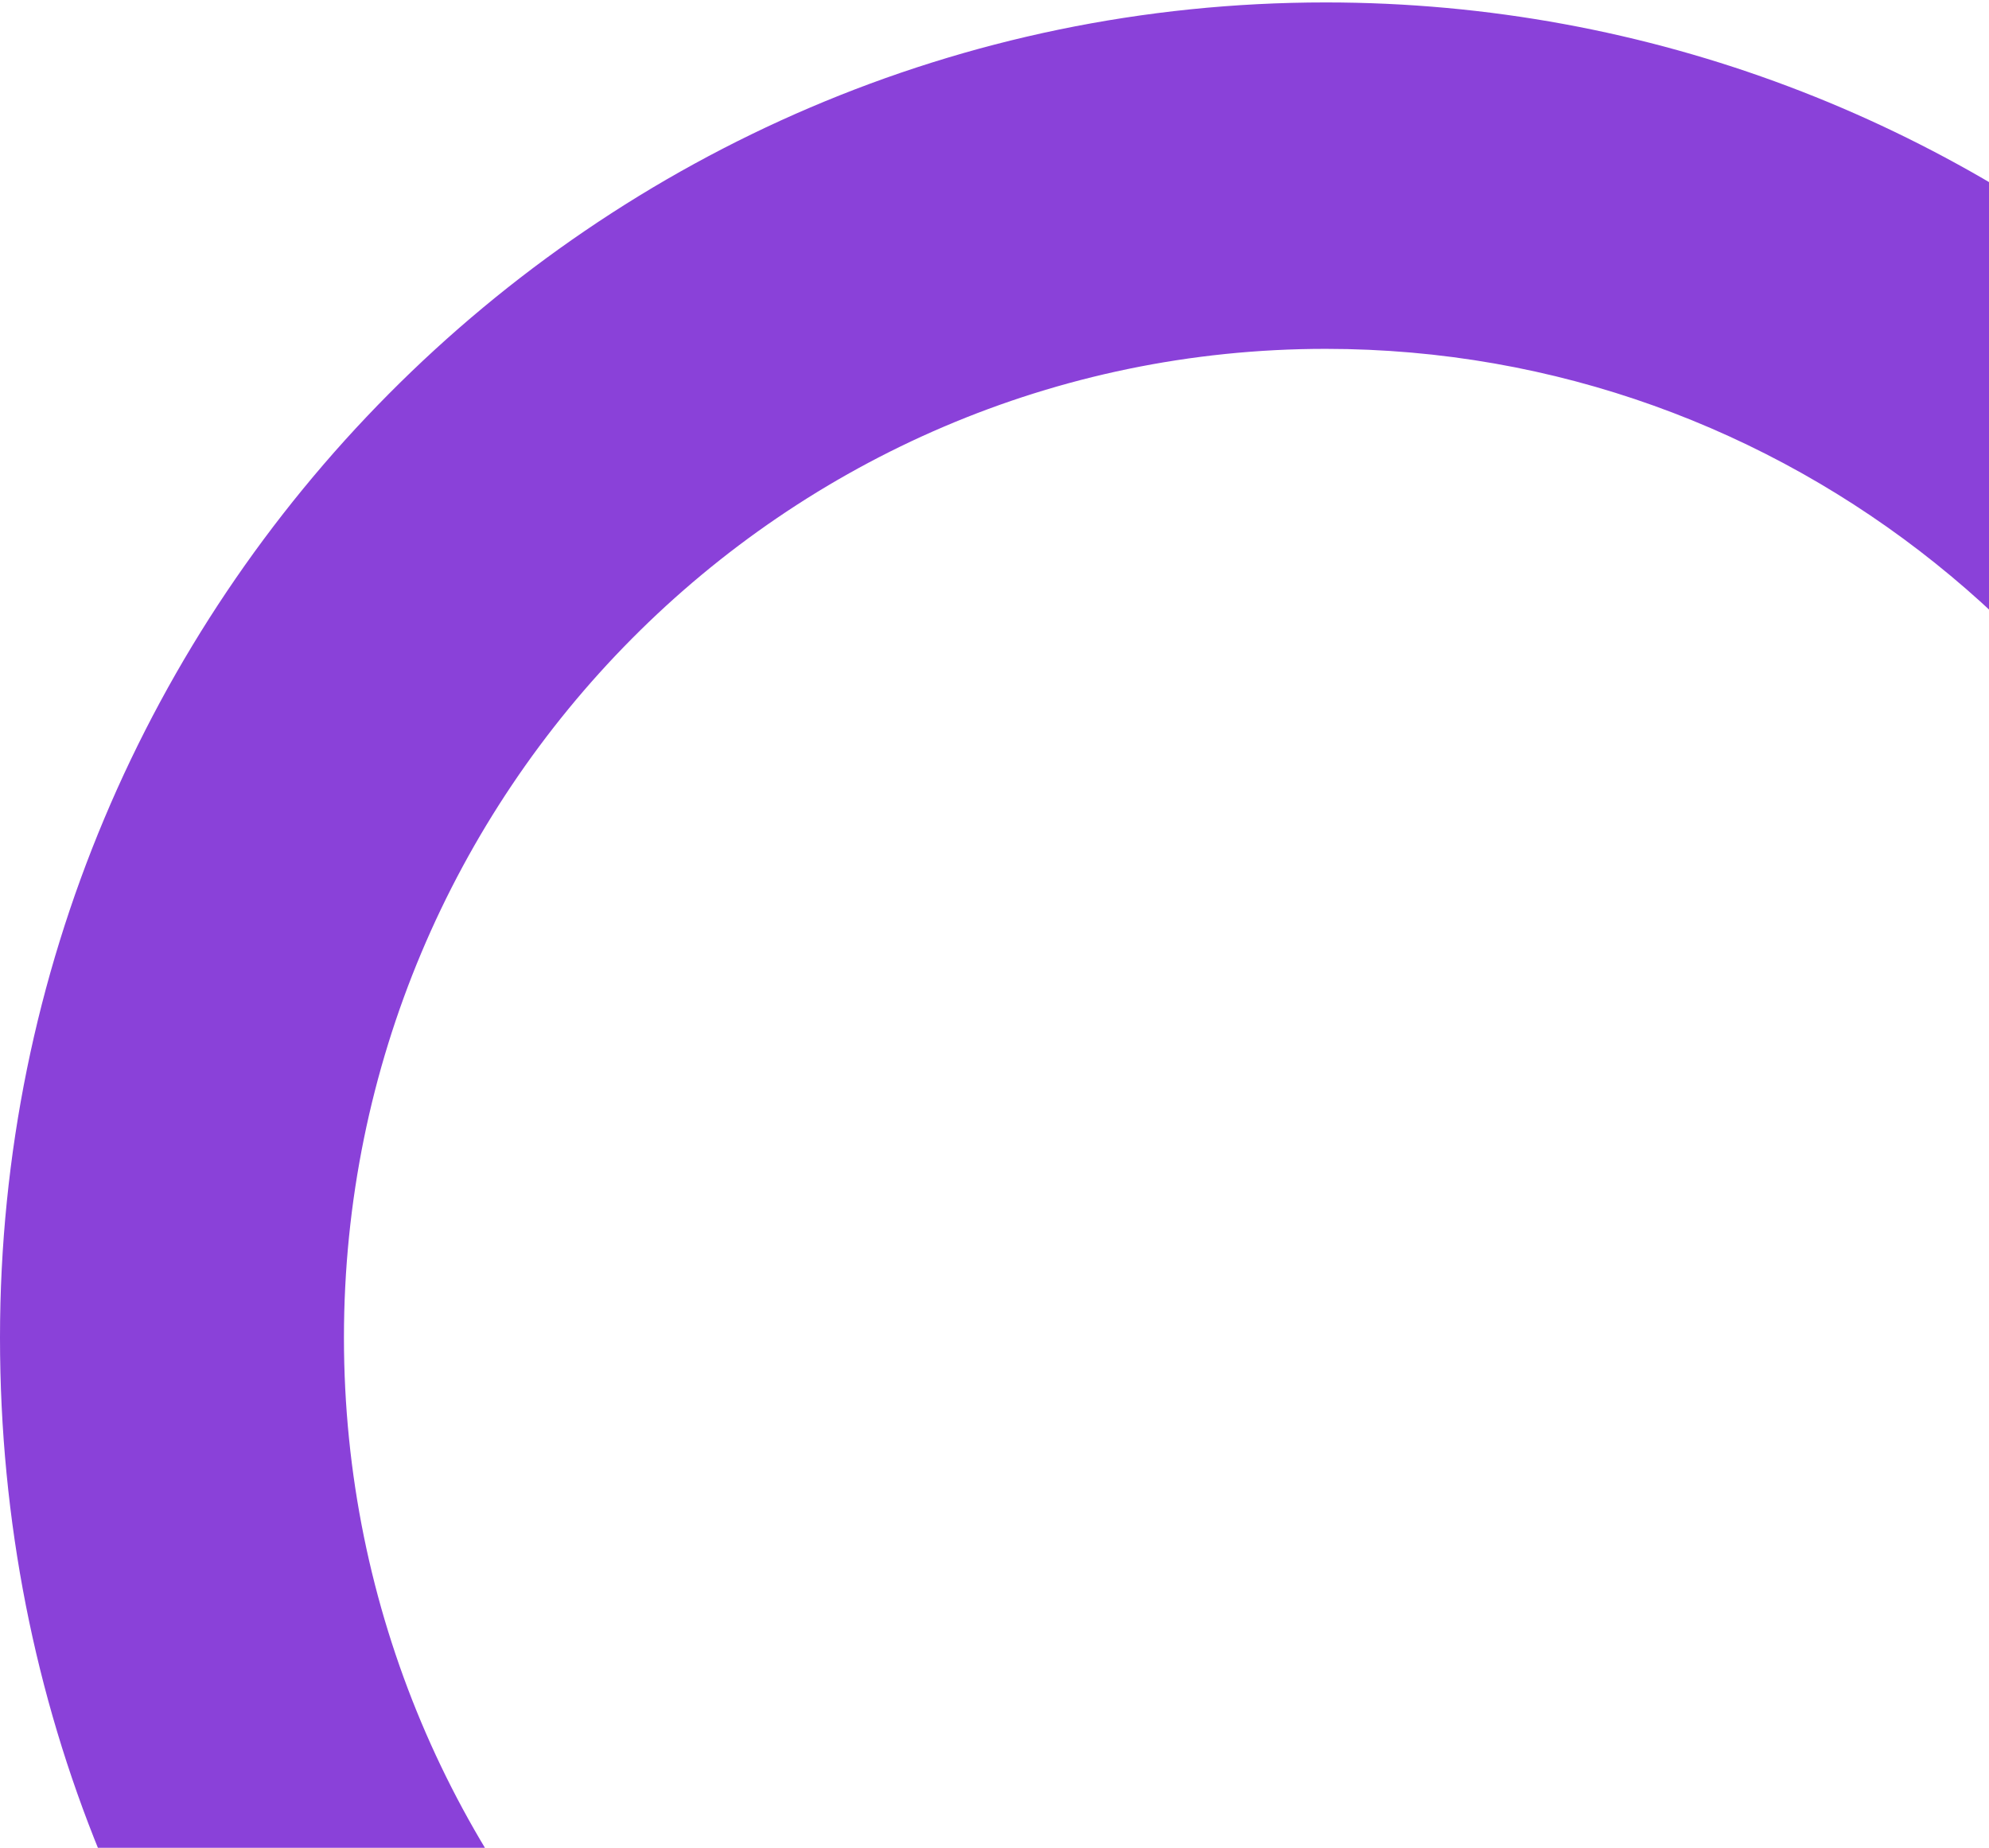 <svg width="409" height="380" viewBox="0 0 409 380" fill="none" xmlns="http://www.w3.org/2000/svg">
<path d="M272.596 478.438C161.271 478.438 70.726 387.23 70.726 275.091C70.726 162.951 161.271 71.743 272.596 71.743C367.25 71.743 446.858 137.712 468.599 226.415H540.816C517.915 98.151 406.391 0.5 272.596 0.5C122.295 0.5 0 123.69 0 275.091C0 426.491 117.092 544.273 262.918 549.414L561 549.648L503.1 478.438H272.562H272.596Z" fill="#8A41D9"/>
</svg>
